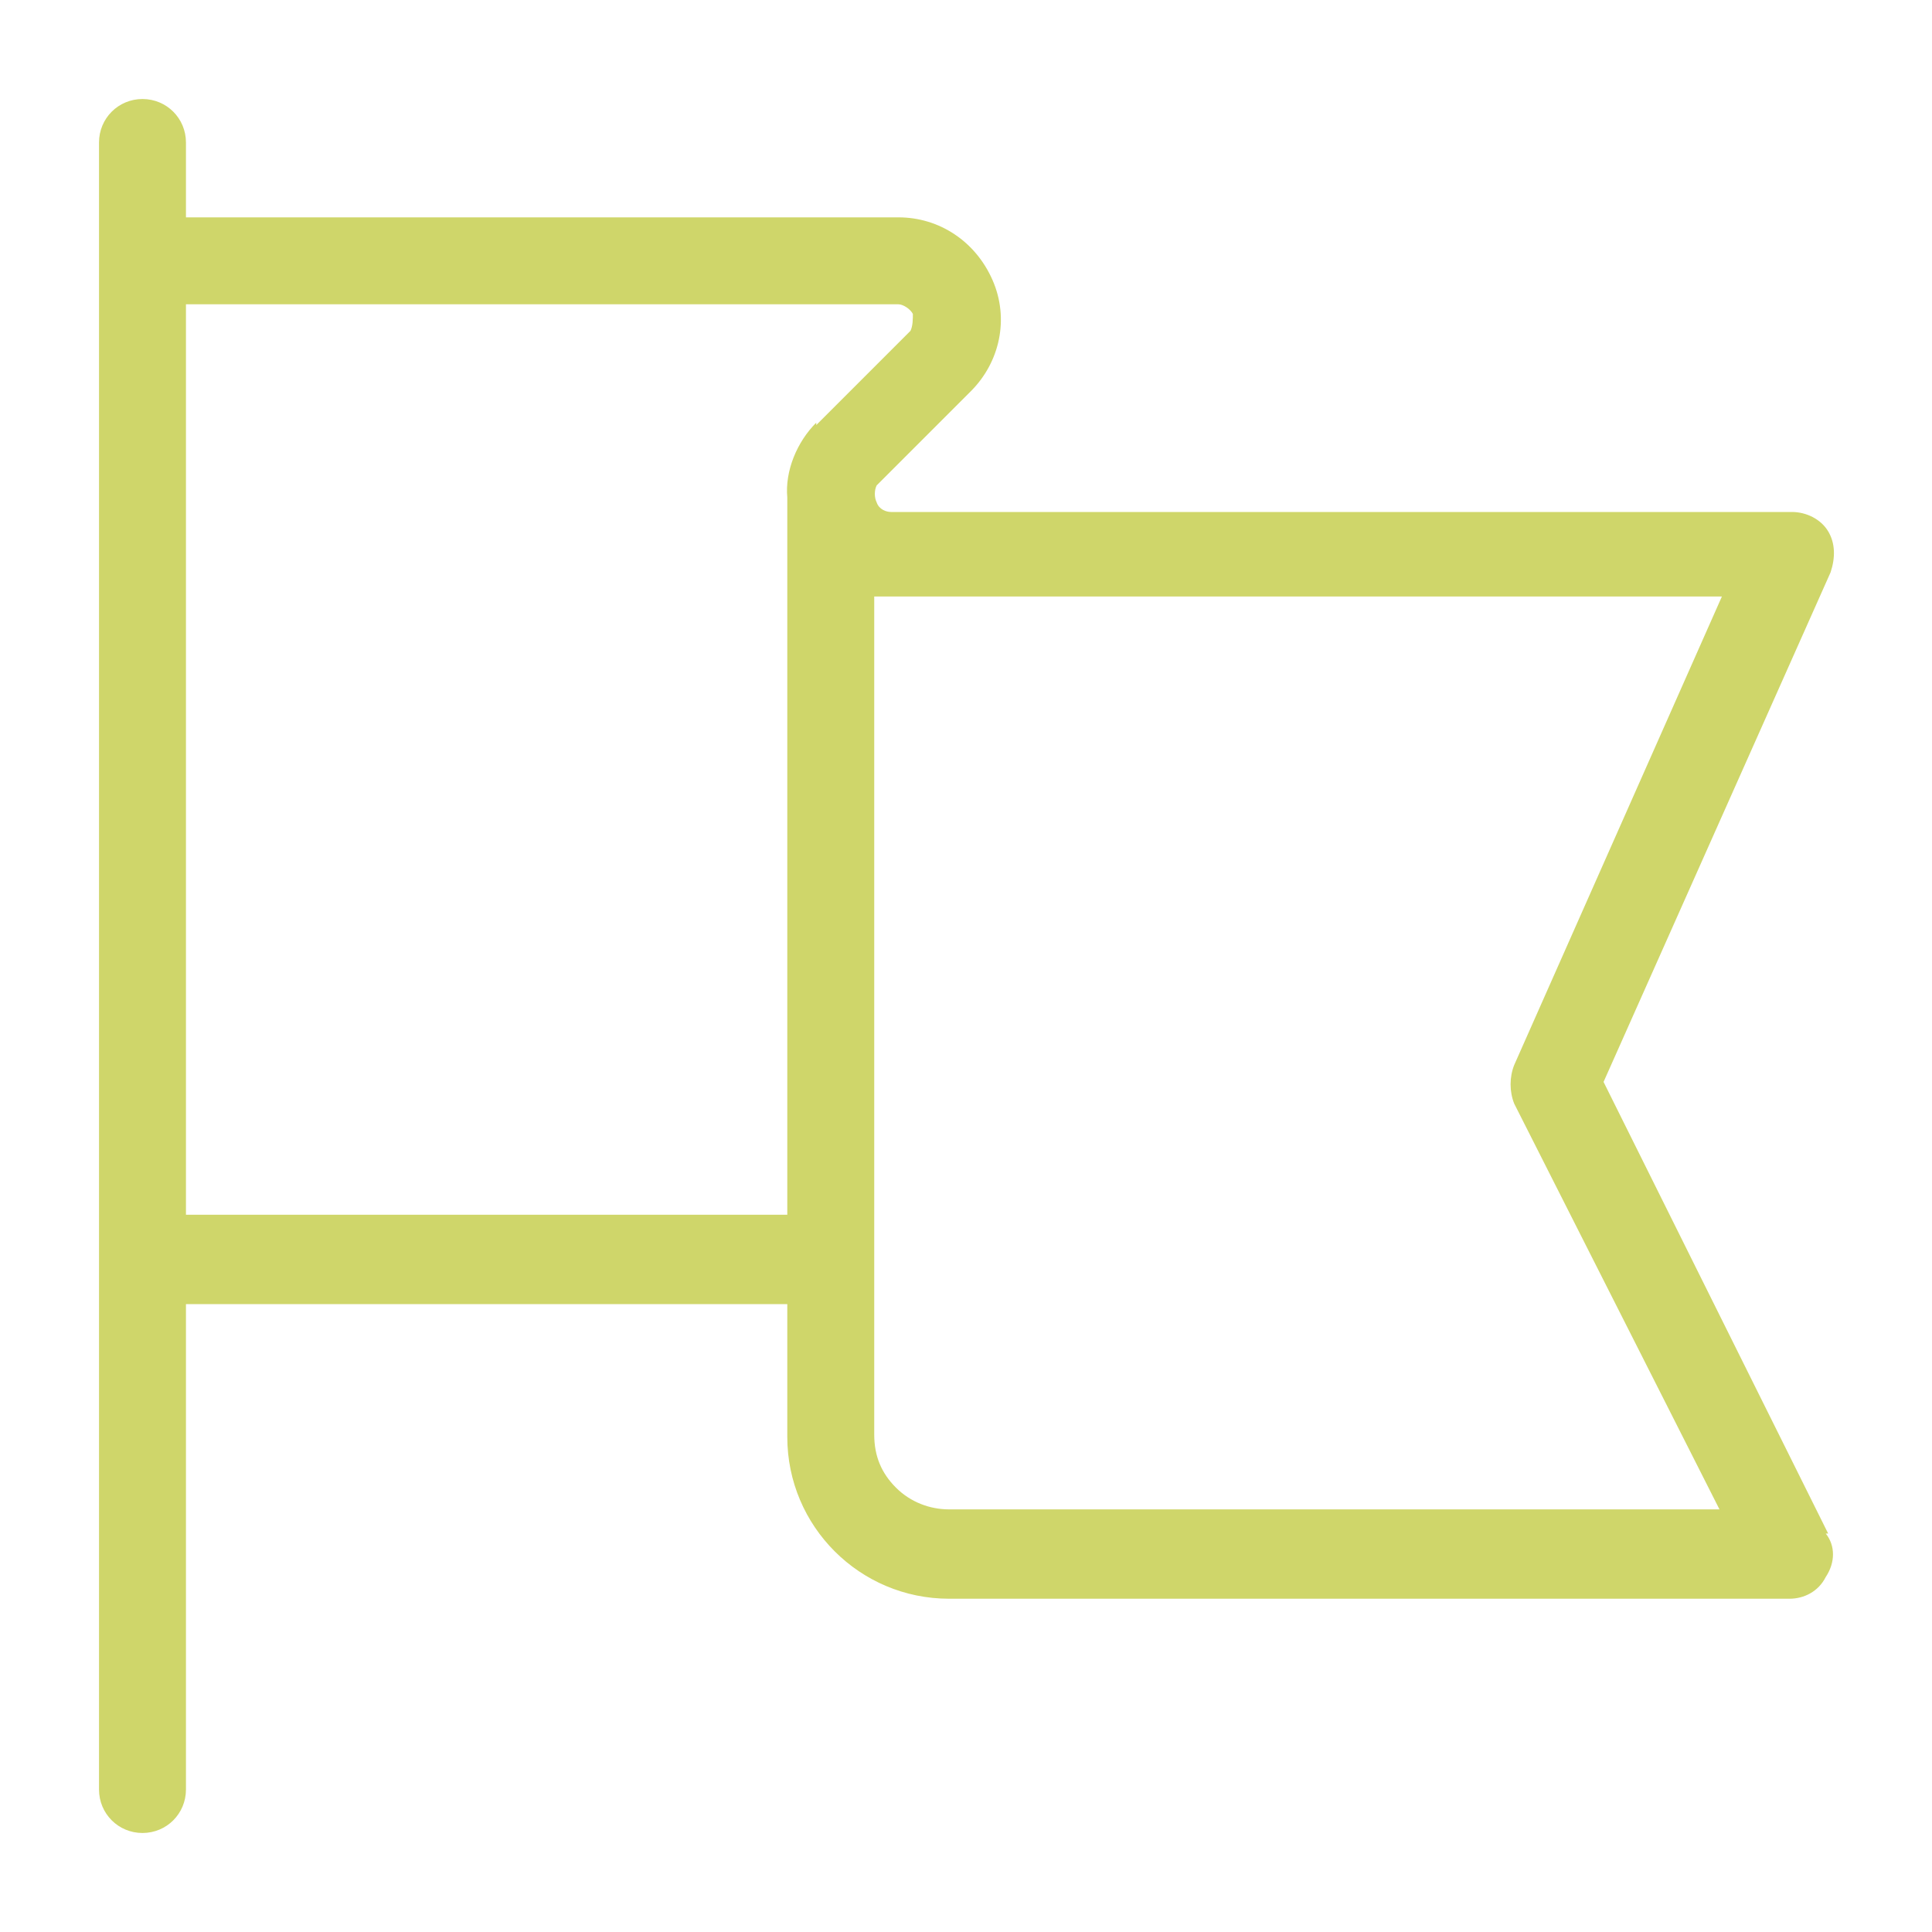 <?xml version="1.0" encoding="UTF-8"?>
<svg id="Layer_1" xmlns="http://www.w3.org/2000/svg" version="1.1" viewBox="0 0 80 80">
  <!-- Generator: Adobe Illustrator 29.7.1, SVG Export Plug-In . SVG Version: 2.1.1 Build 8)  -->
  <defs>
    <style>
      .st0 {
        fill: #cfd66a;
      }
    </style>
  </defs>
  <path class="st0" d="M75.7,63.5l-9.3-18.7,9.4-21.1h0c.2-.6.2-1.2-.1-1.7-.3-.5-.9-.8-1.5-.8h-37.3c-.2,0-.5-.1-.6-.4-.1-.2-.1-.5,0-.7l3.9-3.9c1.2-1.2,1.6-3,.9-4.6-.7-1.6-2.2-2.6-3.9-2.6H7.7v-3.1c0-1-.8-1.8-1.8-1.8s-1.8.8-1.8,1.8v68.2c0,1,.8,1.8,1.8,1.8s1.8-.8,1.8-1.8v-20.1h24.9v5.5c0,3.7,3,6.7,6.7,6.7h34.8c.6,0,1.2-.3,1.5-.9.4-.6.4-1.3,0-1.8h0ZM33.8,17.5c-.8.8-1.3,2-1.2,3.1v29.7H7.7V12.6h29.5c.2,0,.5.2.6.4,0,.2,0,.5-.1.7l-3.9,3.9ZM39.3,62.5c-.8,0-1.6-.3-2.2-.9-.6-.6-.9-1.3-.9-2.2V24.7h35.1l-8.6,19.4c-.2.5-.2,1.1,0,1.6l8.5,16.8h-31.9Z"/>
</svg>